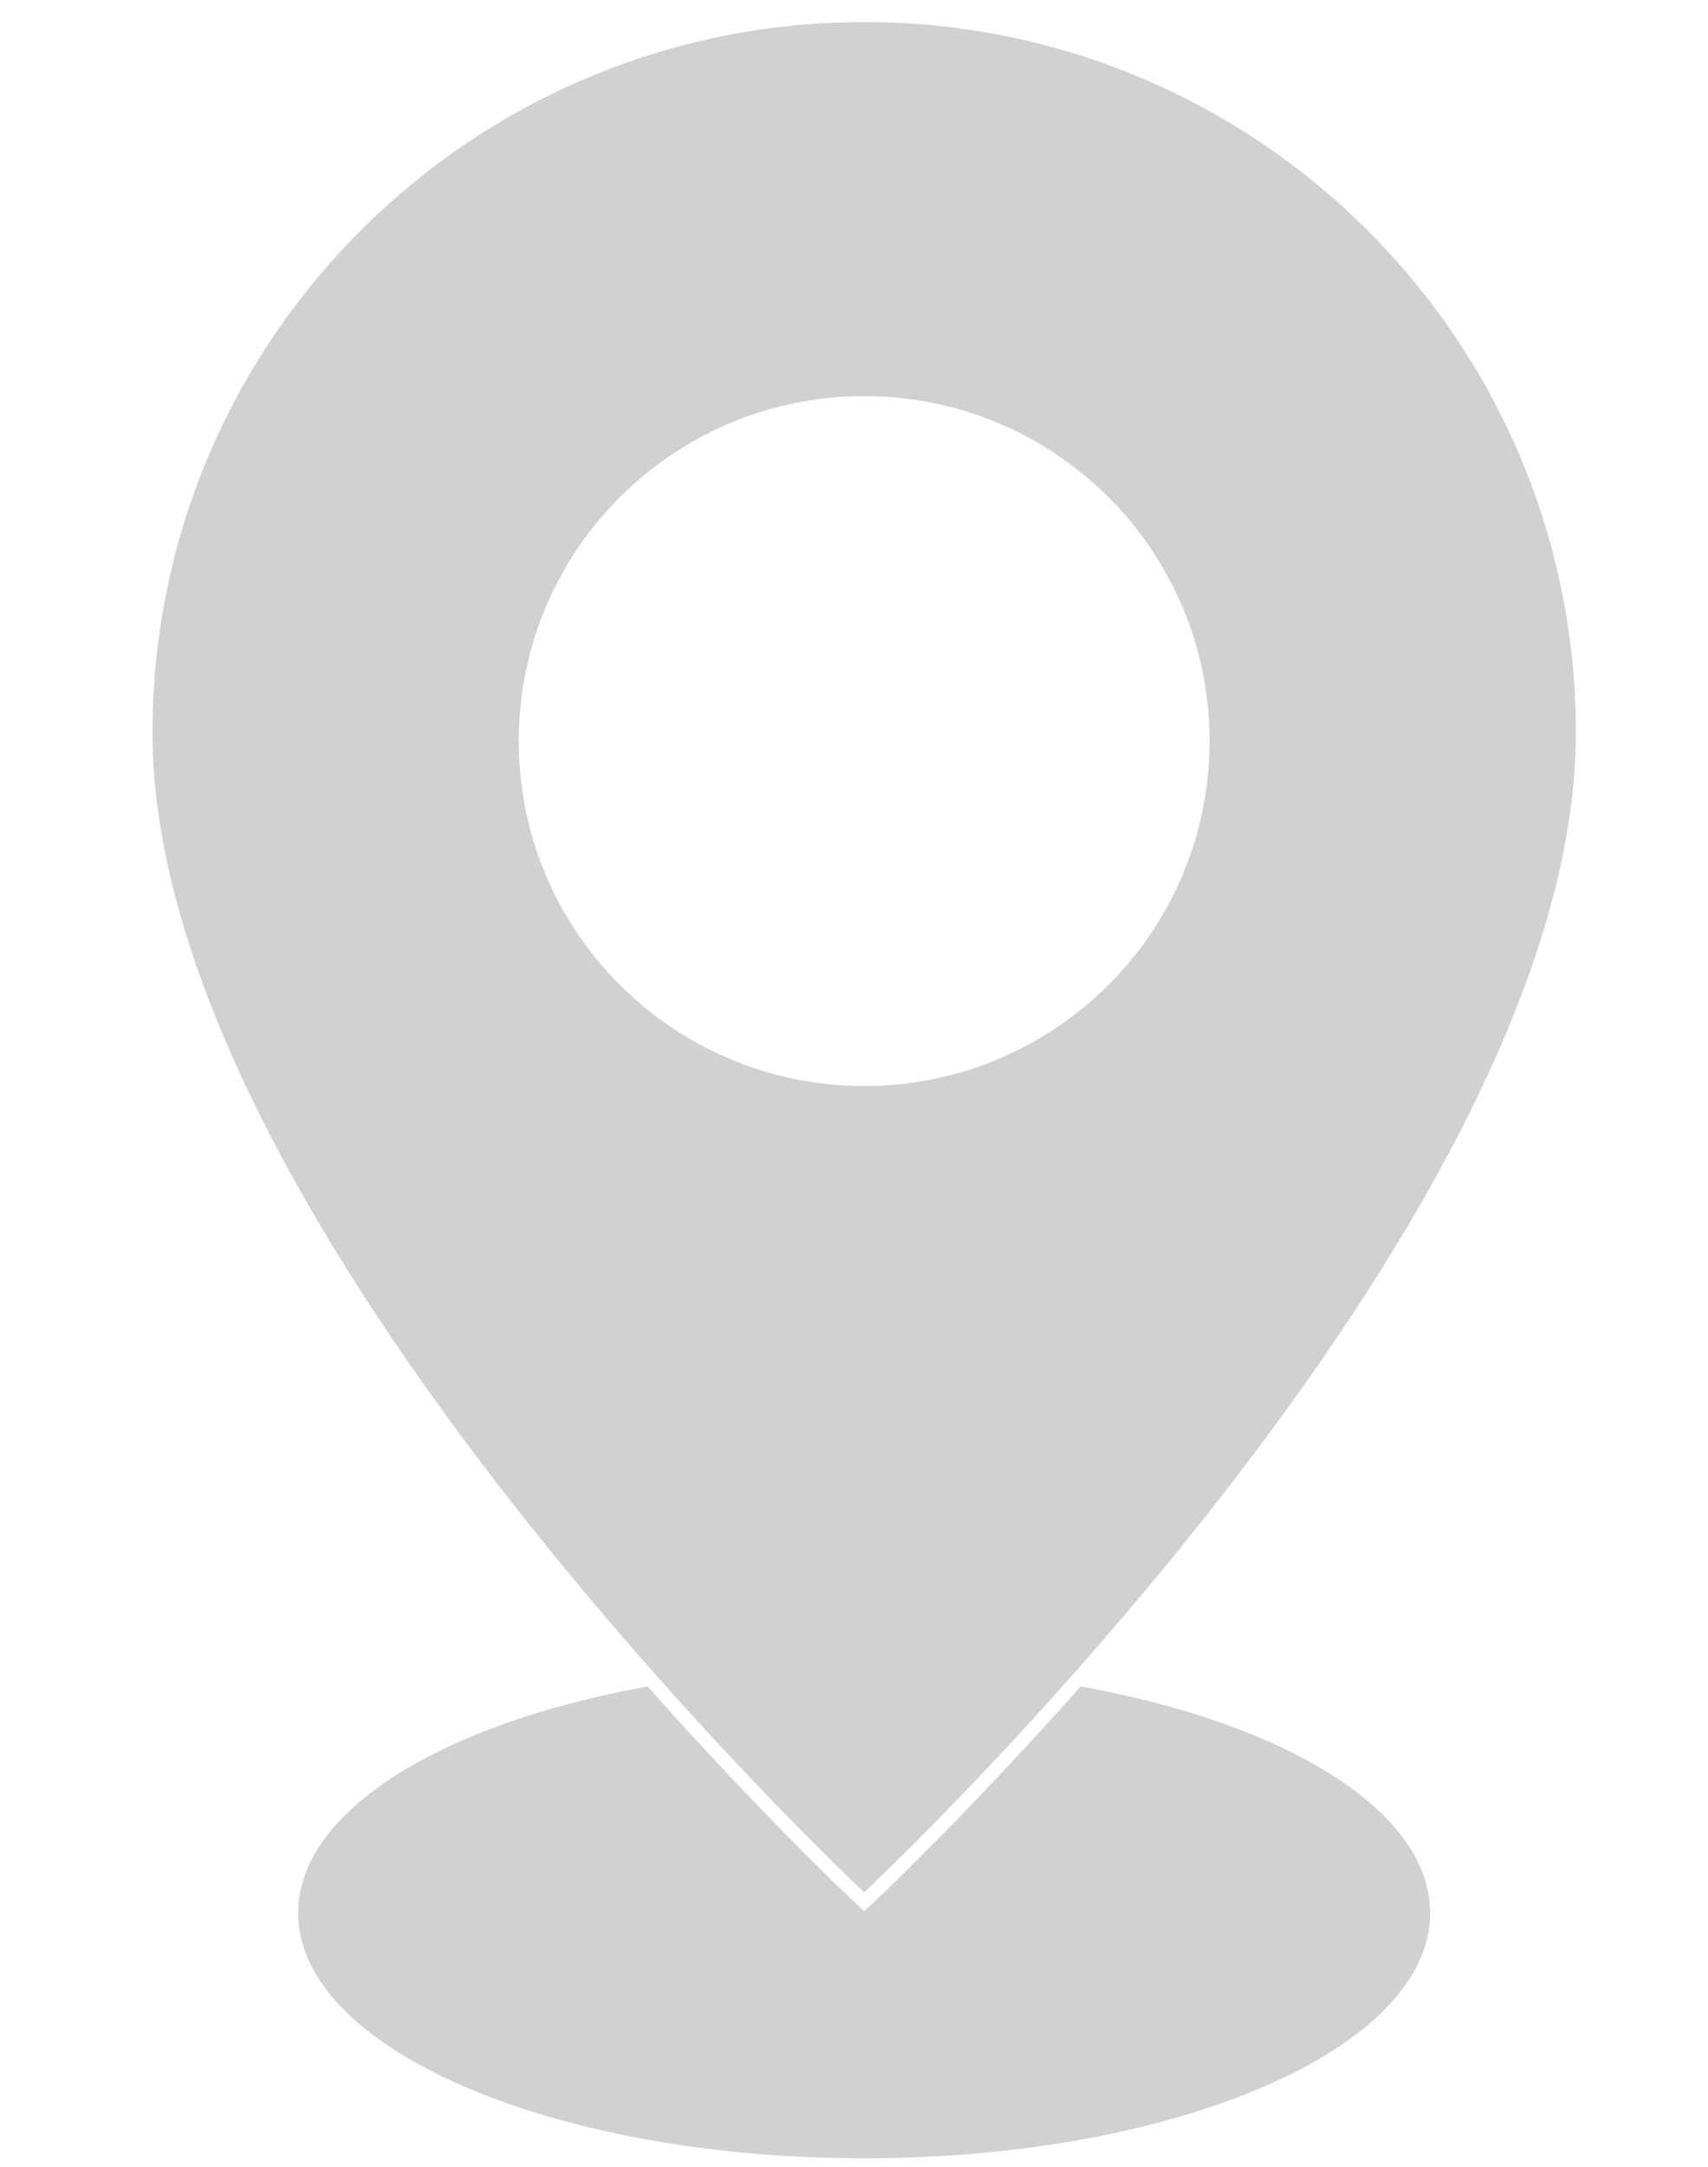 <svg width="56" height="71" viewBox="0 0 56 71" fill="none" xmlns="http://www.w3.org/2000/svg">
<g clip-path="url(#clip0_536_47677)">
<path d="M35.433 55.262C31.648 59.519 28.685 62.299 28.644 62.337L28.333 62.628L28.022 62.337C27.98 62.298 25.017 59.519 21.233 55.262C14.507 56.469 9.775 59.339 9.775 62.687C9.775 67.124 18.084 70.722 28.333 70.722C38.582 70.722 46.89 67.124 46.89 62.687C46.89 59.338 42.159 56.468 35.433 55.262Z" fill="#D1D1D2"/>
<path d="M28.334 0.723C15.447 0.723 5 11.149 5 24.011C5 40.217 28.334 62.007 28.334 62.007C28.334 62.007 51.668 40.217 51.668 24.011C51.667 11.149 41.22 0.723 28.334 0.723ZM28.334 35.587C22.078 35.587 17.008 30.525 17.008 24.283C17.008 18.041 22.079 12.98 28.334 12.98C34.588 12.98 39.659 18.041 39.659 24.283C39.659 30.525 34.588 35.587 28.334 35.587Z" fill="#D1D1D2"/>
</g>
<defs>
<clipPath id="clip0_536_47677">
<rect width="56" height="70" fill="white" transform="translate(0 0.723)"/>
</clipPath>
</defs>
</svg>
